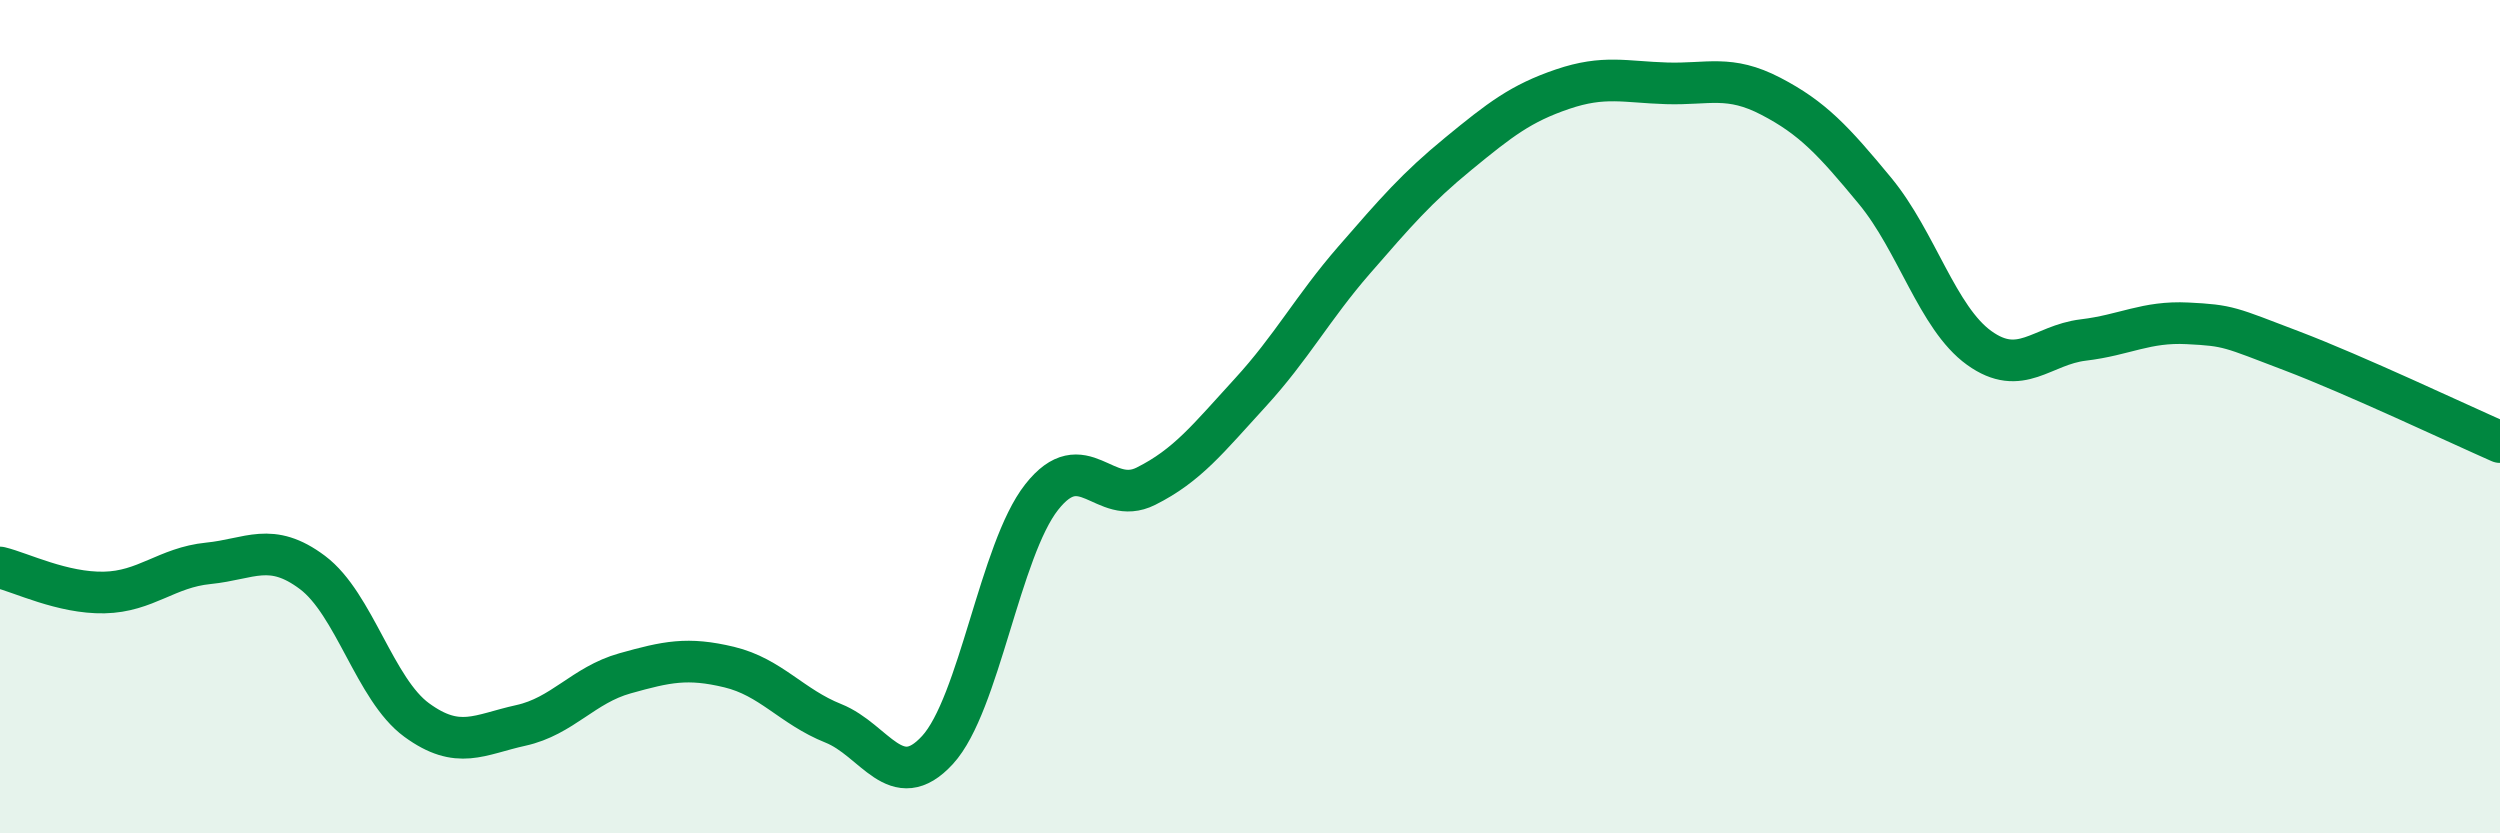 
    <svg width="60" height="20" viewBox="0 0 60 20" xmlns="http://www.w3.org/2000/svg">
      <path
        d="M 0,13.62 C 0.5,13.74 1.5,14.24 2.5,14.22 C 3.5,14.2 4,13.62 5,13.52 C 6,13.42 6.5,12.99 7.5,13.74 C 8.5,14.49 9,16.55 10,17.28 C 11,18.01 11.5,17.63 12.5,17.41 C 13.5,17.19 14,16.44 15,16.16 C 16,15.88 16.5,15.77 17.5,16.01 C 18.5,16.25 19,16.96 20,17.36 C 21,17.76 21.5,19.09 22.5,18 C 23.5,16.91 24,13.2 25,11.93 C 26,10.66 26.5,12.17 27.5,11.67 C 28.5,11.17 29,10.52 30,9.43 C 31,8.34 31.5,7.39 32.5,6.24 C 33.5,5.09 34,4.51 35,3.69 C 36,2.87 36.5,2.48 37.5,2.14 C 38.5,1.8 39,1.97 40,2 C 41,2.03 41.5,1.79 42.5,2.31 C 43.5,2.83 44,3.37 45,4.58 C 46,5.79 46.5,7.63 47.5,8.35 C 48.5,9.07 49,8.28 50,8.16 C 51,8.04 51.5,7.71 52.5,7.76 C 53.5,7.81 53.5,7.85 55,8.42 C 56.5,8.99 59,10.17 60,10.61L60 20L0 20Z"
        fill="#008740"
        opacity="0.1"
        stroke-linecap="round"
        stroke-linejoin="round"
      />
      <path
        d="M 0,13.62 C 0.5,13.74 1.5,14.24 2.5,14.22 C 3.5,14.2 4,13.62 5,13.52 C 6,13.42 6.5,12.99 7.5,13.74 C 8.5,14.49 9,16.55 10,17.28 C 11,18.01 11.5,17.63 12.5,17.41 C 13.5,17.19 14,16.44 15,16.16 C 16,15.88 16.5,15.77 17.5,16.01 C 18.5,16.25 19,16.96 20,17.36 C 21,17.76 21.5,19.09 22.5,18 C 23.5,16.91 24,13.2 25,11.93 C 26,10.66 26.5,12.17 27.5,11.67 C 28.5,11.17 29,10.52 30,9.43 C 31,8.34 31.5,7.39 32.5,6.24 C 33.5,5.09 34,4.51 35,3.69 C 36,2.87 36.5,2.48 37.5,2.14 C 38.5,1.8 39,1.97 40,2 C 41,2.03 41.5,1.79 42.5,2.31 C 43.5,2.83 44,3.37 45,4.58 C 46,5.79 46.5,7.63 47.5,8.35 C 48.5,9.07 49,8.28 50,8.16 C 51,8.04 51.5,7.71 52.5,7.76 C 53.5,7.81 53.5,7.85 55,8.42 C 56.5,8.99 59,10.17 60,10.61"
        stroke="#008740"
        stroke-width="1"
        fill="none"
        stroke-linecap="round"
        stroke-linejoin="round"
      />
    </svg>
  